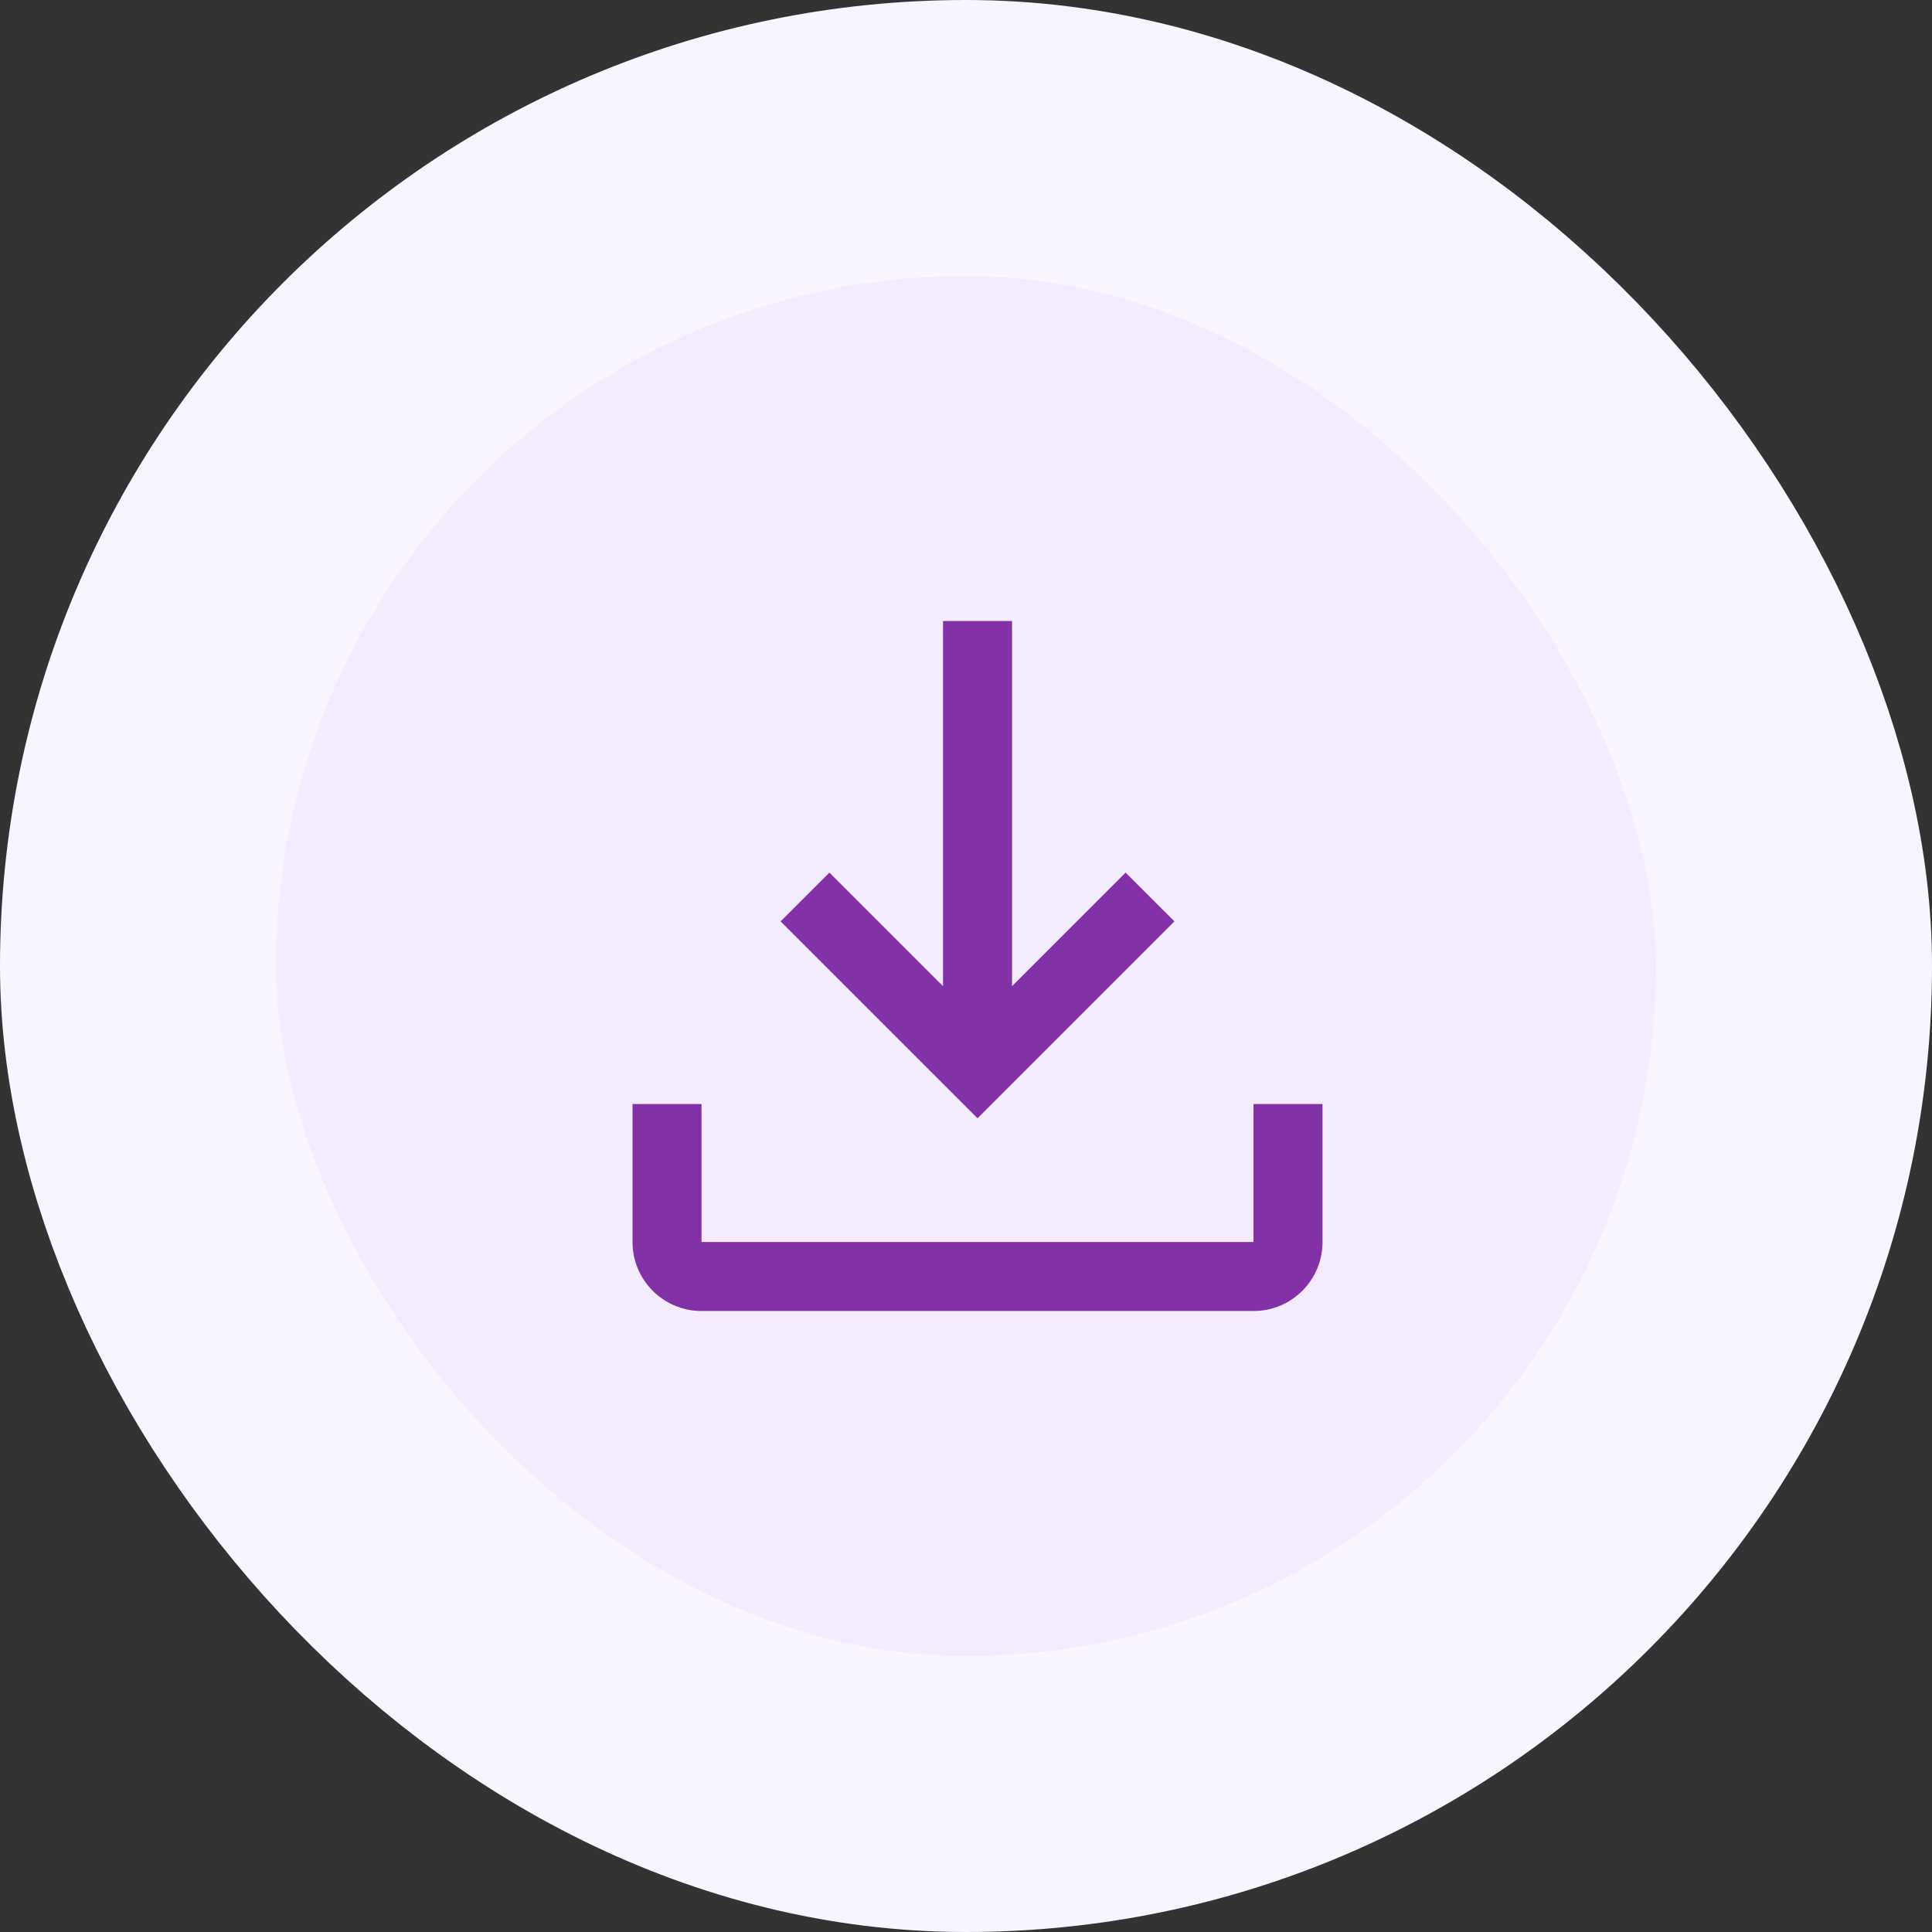 <svg width="56" height="56" viewBox="0 0 56 56" fill="none" xmlns="http://www.w3.org/2000/svg">
<rect x="0" y="0" width="56" height="56" fill="#333333" stroke="none"/>
<circle cx="28.333" cy="28" r="22" fill="#00A7E1" fill-opacity="0.3"/>
<rect x="4" y="4" width="48" height="48" rx="24" fill="#F4EBFF"/>
<path fill-rule="evenodd" clip-rule="evenodd" d="M32.626 25.293L29.334 28.586V18H27.334V28.586L24.041 25.293L22.626 26.707L28.334 32.414L34.041 26.707L32.626 25.293ZM38.334 36V32H36.334V36H20.334V32H18.334V36C18.334 37.105 19.229 38 20.334 38H36.334C37.438 38 38.334 37.105 38.334 36Z" fill="#8331A7"/>
<rect x="4" y="4" width="48" height="48" rx="24" stroke="#F9F5FF" stroke-width="8"/>
</svg>
